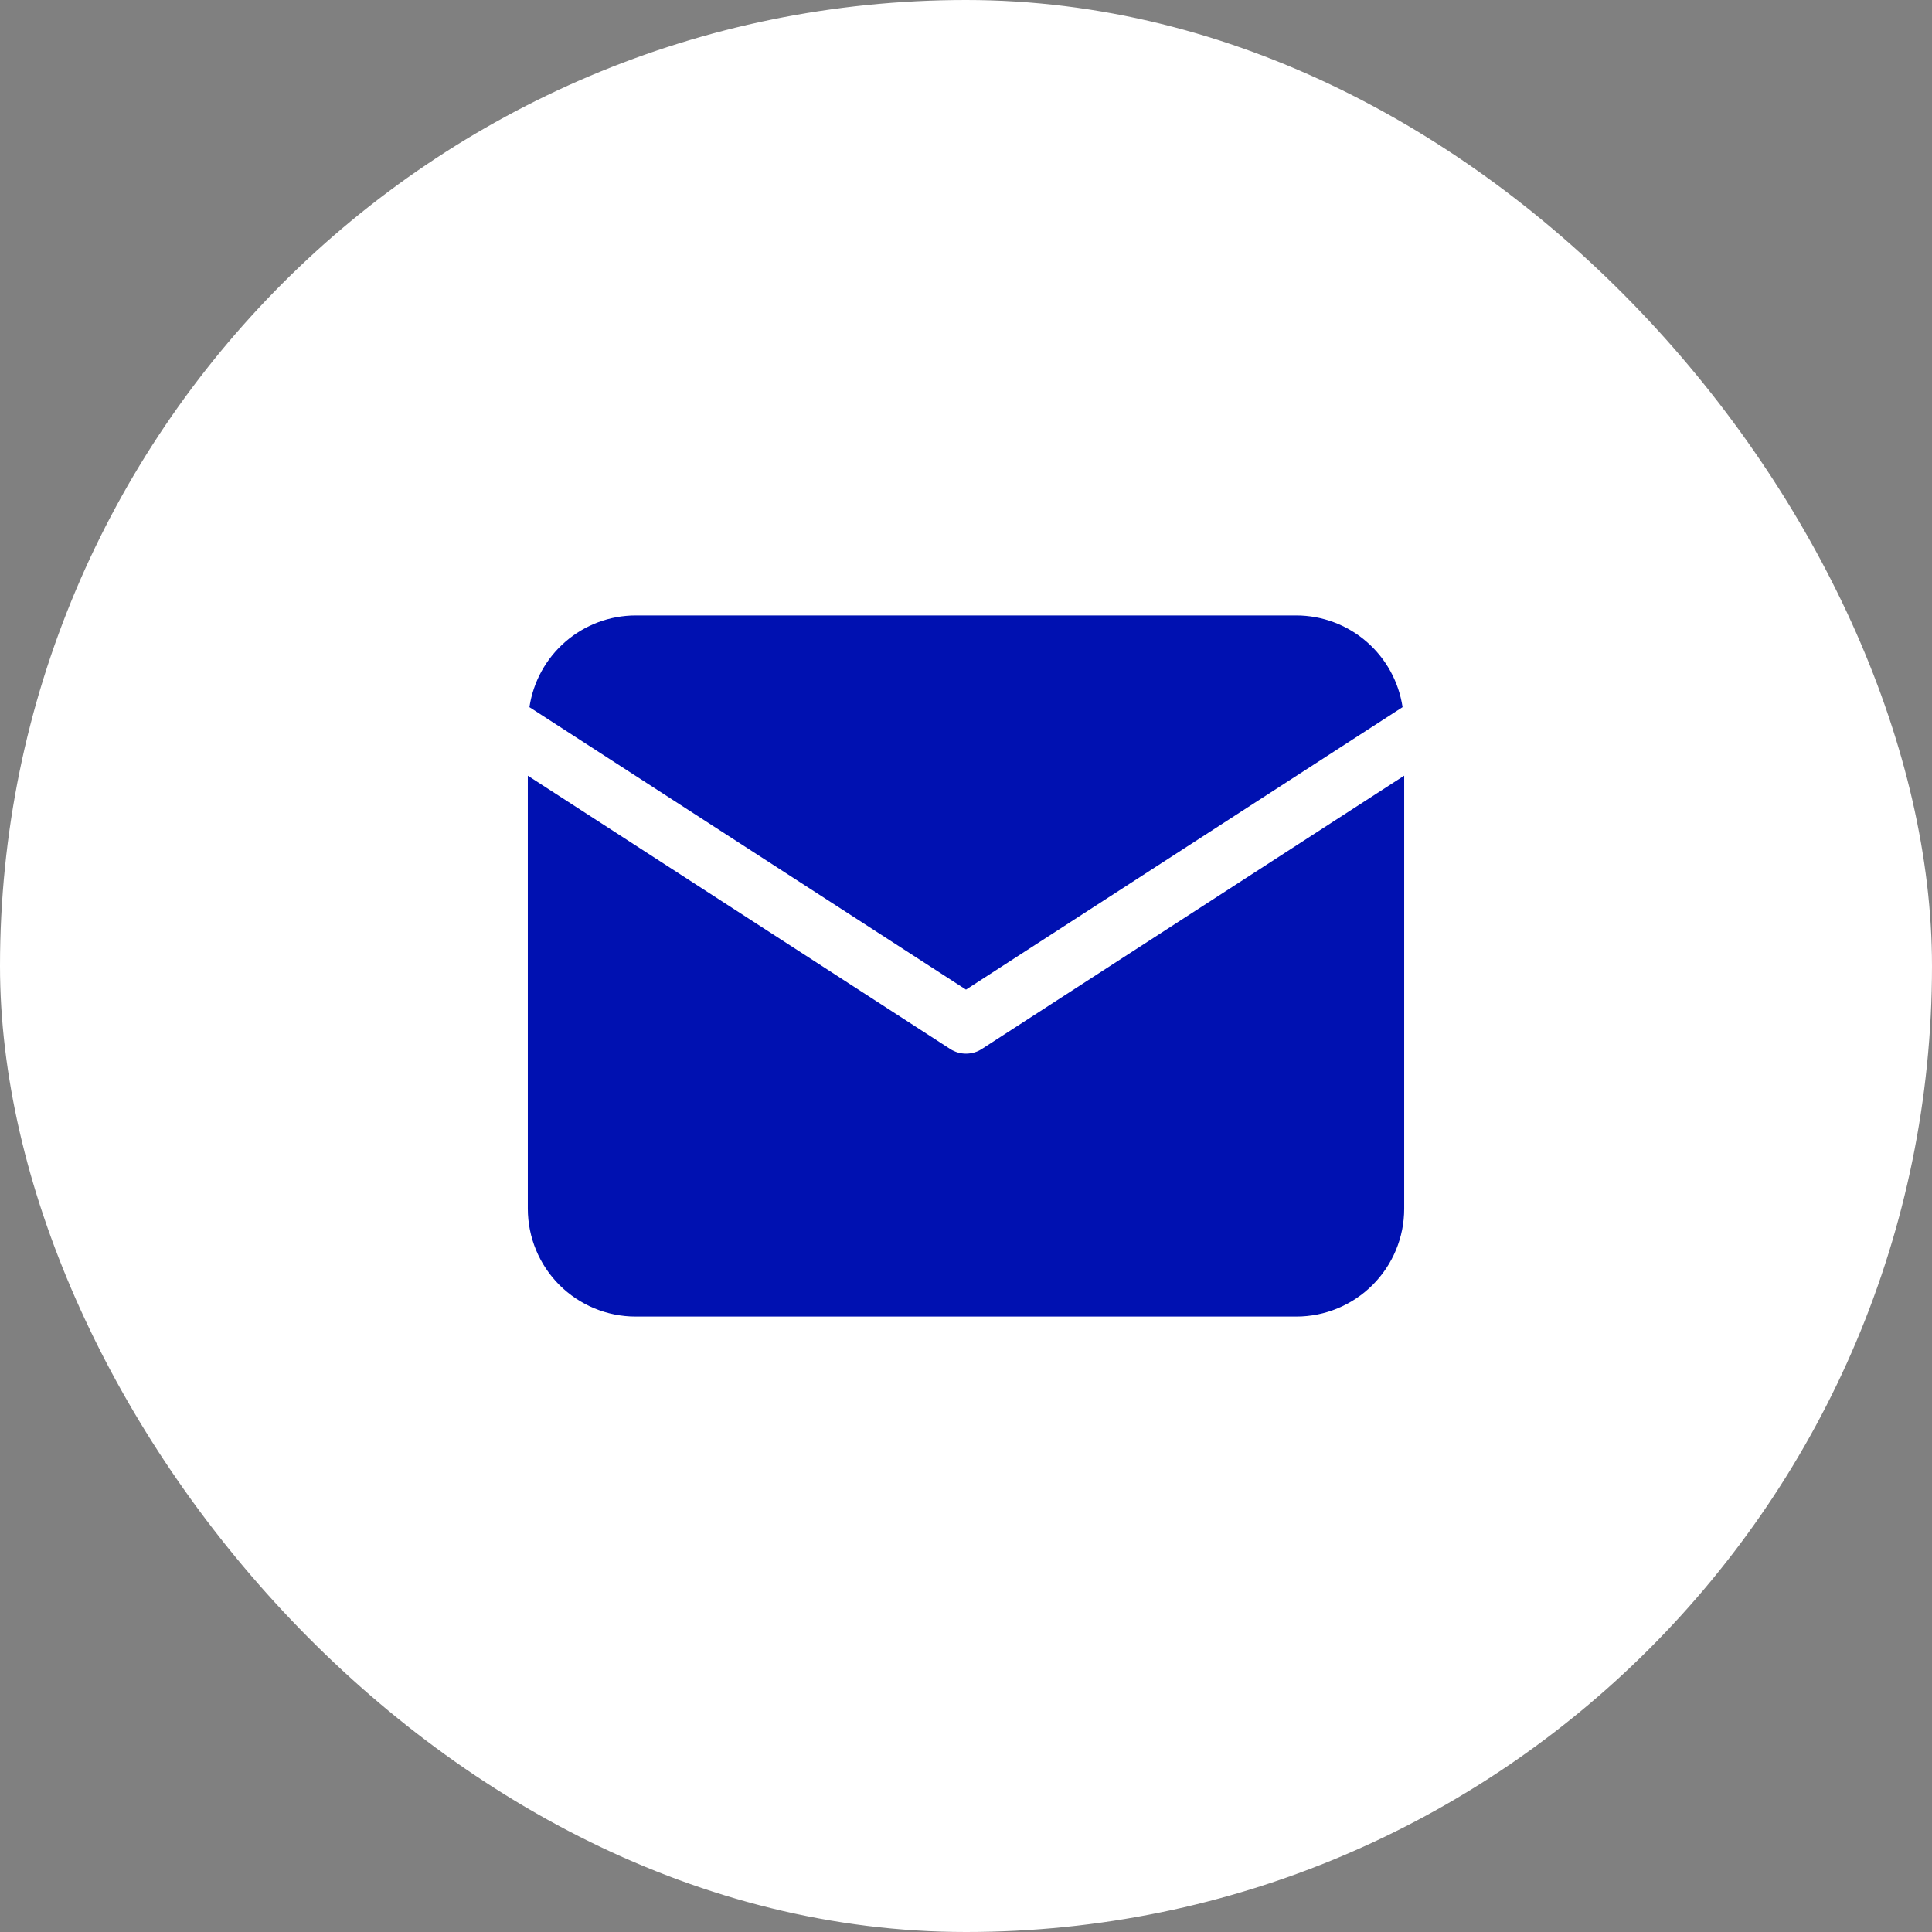 <svg width="62" height="62" viewBox="0 0 62 62" fill="none" xmlns="http://www.w3.org/2000/svg">
<rect x="0" y="0" width="62" height="62" fill="#808080" stroke="none"/>
<rect width="62" height="62" rx="31" fill="white"/>
<path d="M45.01 22.693C44.888 21.876 44.477 21.13 43.852 20.59C43.227 20.05 42.43 19.752 41.604 19.75H20.396C19.57 19.752 18.773 20.05 18.148 20.59C17.523 21.13 17.112 21.876 16.99 22.693L31 31.758L45.01 22.693Z" fill="#0011B1"/>
<path d="M31.509 33.662C31.357 33.761 31.181 33.813 31 33.813C30.819 33.813 30.643 33.761 30.491 33.662L16.938 24.893V38.791C16.939 39.708 17.303 40.587 17.951 41.236C18.6 41.884 19.479 42.249 20.396 42.25H41.604C42.521 42.249 43.4 41.884 44.048 41.236C44.697 40.587 45.062 39.708 45.062 38.791V24.892L31.509 33.662Z" fill="#0011B1"/>
</svg>
